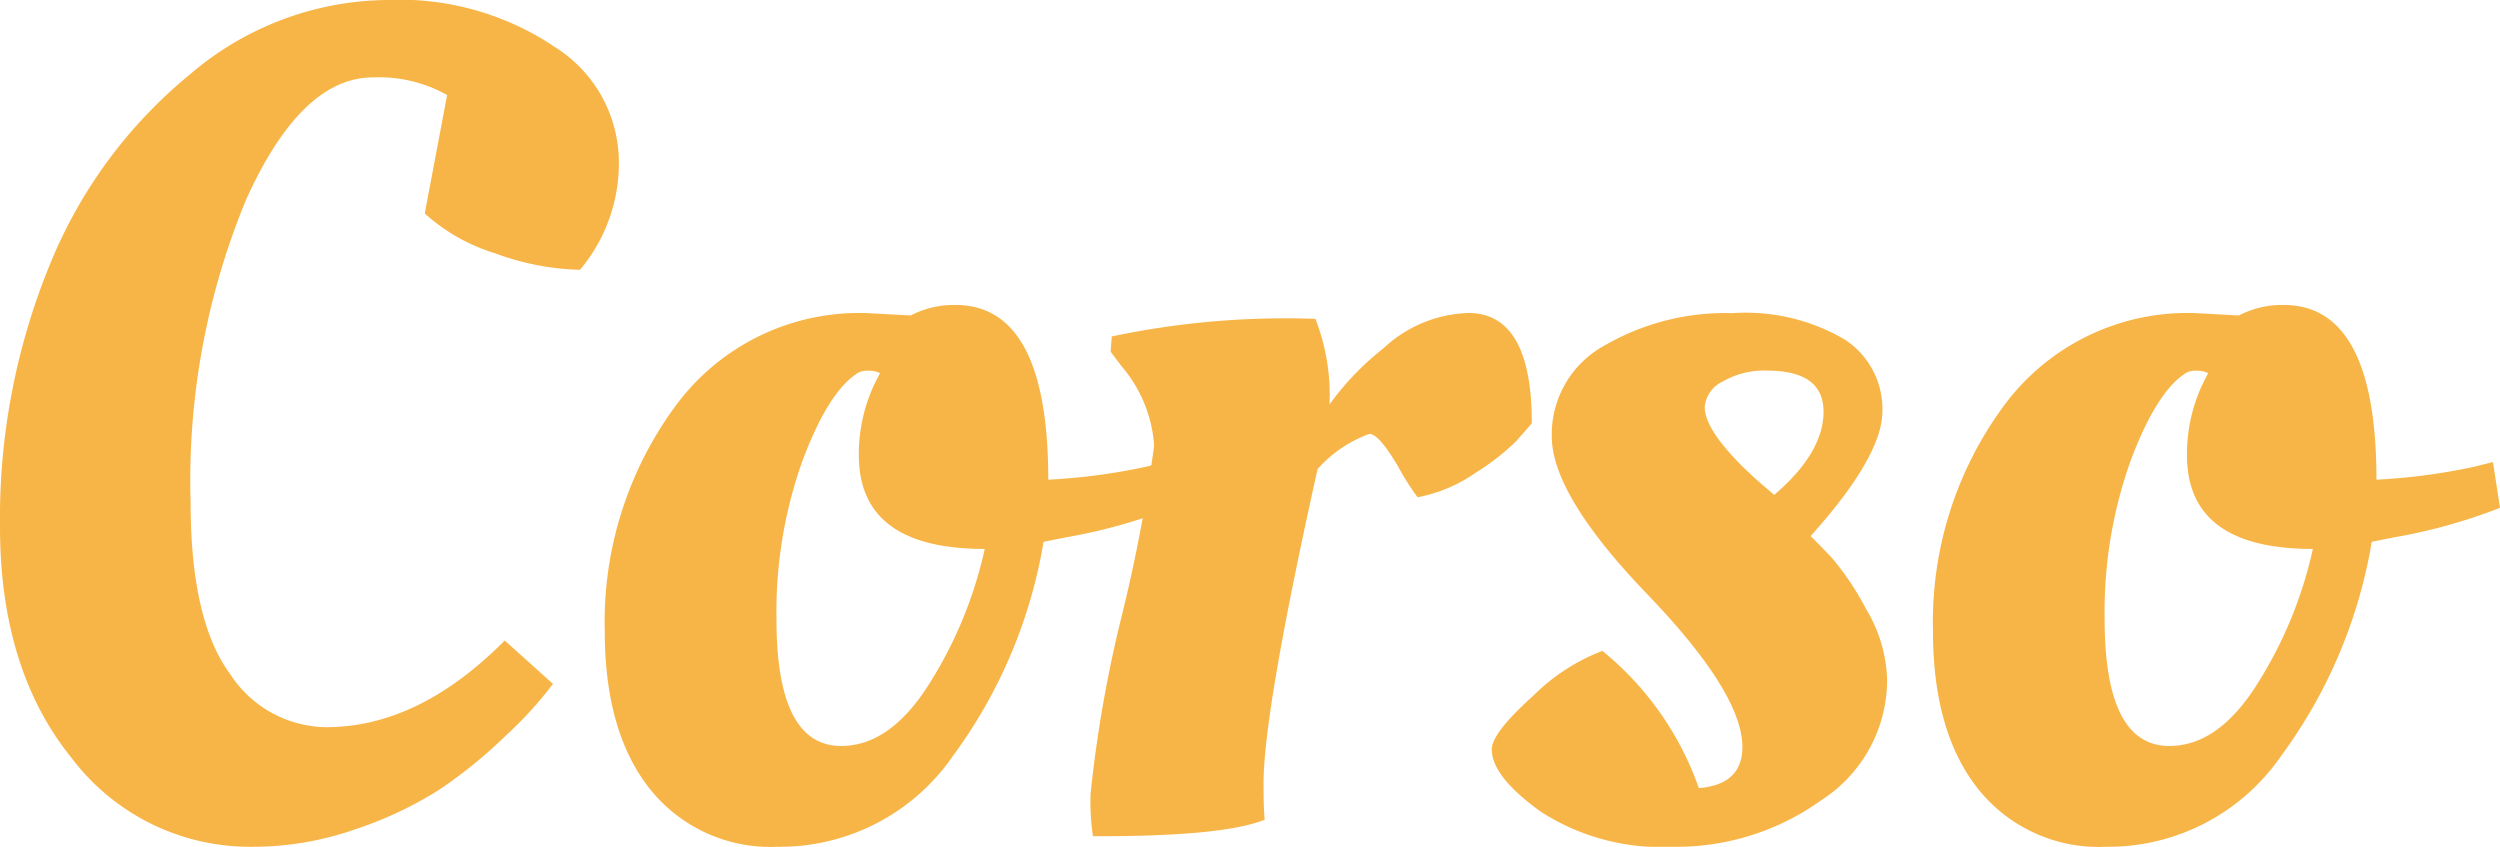 <svg id="Layer_3" data-name="Layer 3" xmlns="http://www.w3.org/2000/svg" viewBox="0 0 124 42"><defs><style>.cls-1{fill:#f8b547;}</style></defs><title>logo</title><path class="cls-1" d="M12.546,42A11.087,11.087,0,0,1,3.56,37.607Q0,33.217,0,26.119A33.154,33.154,0,0,1,2.451,13.176a23.727,23.727,0,0,1,7-9.511A15.23,15.23,0,0,1,19.169,0a13.8,13.8,0,0,1,8.345,2.327,6.767,6.767,0,0,1,3.18,5.555,8.211,8.211,0,0,1-1.926,5.5,12.9,12.9,0,0,1-4.2-.815,9.212,9.212,0,0,1-3.5-1.978l1.109-5.875A6.875,6.875,0,0,0,18.5,3.84q-3.56,0-6.3,6.079A36.364,36.364,0,0,0,9.454,24.9q0,5.876,1.954,8.522a5.764,5.764,0,0,0,4.756,2.647q4.61,0,8.87-4.3l2.393,2.153a19.077,19.077,0,0,1-2.334,2.56,23.456,23.456,0,0,1-3.326,2.7,18.825,18.825,0,0,1-4.143,1.95A15.368,15.368,0,0,1,12.546,42Z"/><path class="cls-1" d="M38.571,42a7.649,7.649,0,0,1-6.3-2.822q-2.275-2.821-2.275-7.882a18.051,18.051,0,0,1,3.472-11.11,11.308,11.308,0,0,1,9.6-4.654l2.1,0.116a4.674,4.674,0,0,1,2.217-.523q4.608,0,4.61,8.667a30.163,30.163,0,0,0,4.843-.64l0.934-.233,0.35,2.269a27.108,27.108,0,0,1-5.193,1.454l-1.167.232a24.768,24.768,0,0,1-4.493,10.616A10.418,10.418,0,0,1,38.571,42Zm3.152-5q2.45,0,4.405-3.141a20.882,20.882,0,0,0,2.714-6.631q-6.245,0-6.244-4.654a8.157,8.157,0,0,1,.758-3.489l0.292-.582a1.311,1.311,0,0,0-.583-0.116,0.967,0.967,0,0,0-.525.116q-1.458.931-2.742,4.363a22.309,22.309,0,0,0-1.284,7.853Q38.513,37,41.723,37Z"/><path class="cls-1" d="M54.619,41.475H54.21a11.467,11.467,0,0,1-.116-2.123,64.186,64.186,0,0,1,1.575-8.929A78.892,78.892,0,0,0,57.245,22.1a6.754,6.754,0,0,0-1.634-3.956l-0.525-.7,0.058-.756a41.619,41.619,0,0,1,10.1-.873,10.364,10.364,0,0,1,.7,4.246,13.818,13.818,0,0,1,2.684-2.792,6.432,6.432,0,0,1,4.2-1.745q3.151,0,3.151,5.468-0.293.35-.788,0.9A11.472,11.472,0,0,1,73.2,23.443a7.455,7.455,0,0,1-2.888,1.221,13.157,13.157,0,0,1-.992-1.571q-0.934-1.57-1.4-1.571a6.313,6.313,0,0,0-2.568,1.745Q62.671,35.31,62.672,38.858c0,0.855.019,1.454,0.058,1.8Q60.687,41.476,54.619,41.475Z"/><path class="cls-1" d="M93.6,33.681a7.085,7.085,0,0,1-3.238,5.992A12.33,12.33,0,0,1,82.978,42a11.009,11.009,0,0,1-6.564-1.746q-2.422-1.744-2.422-3.083,0-.813,2.042-2.647a9.84,9.84,0,0,1,3.443-2.24,15.249,15.249,0,0,1,4.785,6.806q2.158-.174,2.16-2.036,0-2.675-4.727-7.591T76.968,21.64a5.014,5.014,0,0,1,2.626-4.508,11.946,11.946,0,0,1,6.331-1.6A9.721,9.721,0,0,1,91.5,16.841a4.114,4.114,0,0,1,1.868,3.548q0,2.241-3.56,6.2,0.407,0.407,1.051,1.076a13.9,13.9,0,0,1,1.692,2.53A7.166,7.166,0,0,1,93.6,33.681ZM90.447,20.418q0-2.035-2.8-2.036a4.089,4.089,0,0,0-2.217.552,1.537,1.537,0,0,0-.876,1.251q0,1.279,2.568,3.606L88,24.548Q90.447,22.454,90.447,20.418Z"/><path class="cls-1" d="M104.452,42a7.647,7.647,0,0,1-6.3-2.822q-2.278-2.821-2.276-7.882a18.056,18.056,0,0,1,3.471-11.11,11.31,11.31,0,0,1,9.6-4.654l2.1,0.116a4.674,4.674,0,0,1,2.217-.523q4.608,0,4.609,8.667a30.173,30.173,0,0,0,4.844-.64l0.934-.233L124,25.188a27.1,27.1,0,0,1-5.194,1.454l-1.167.232a24.759,24.759,0,0,1-4.493,10.616A10.414,10.414,0,0,1,104.452,42Zm3.151-5q2.451,0,4.4-3.141a20.863,20.863,0,0,0,2.714-6.631q-6.245,0-6.243-4.654a8.158,8.158,0,0,1,.759-3.489l0.292-.582a1.313,1.313,0,0,0-.583-0.116,0.967,0.967,0,0,0-.526.116q-1.458.931-2.742,4.363a22.309,22.309,0,0,0-1.284,7.853Q104.394,37,107.6,37Z"/></svg>